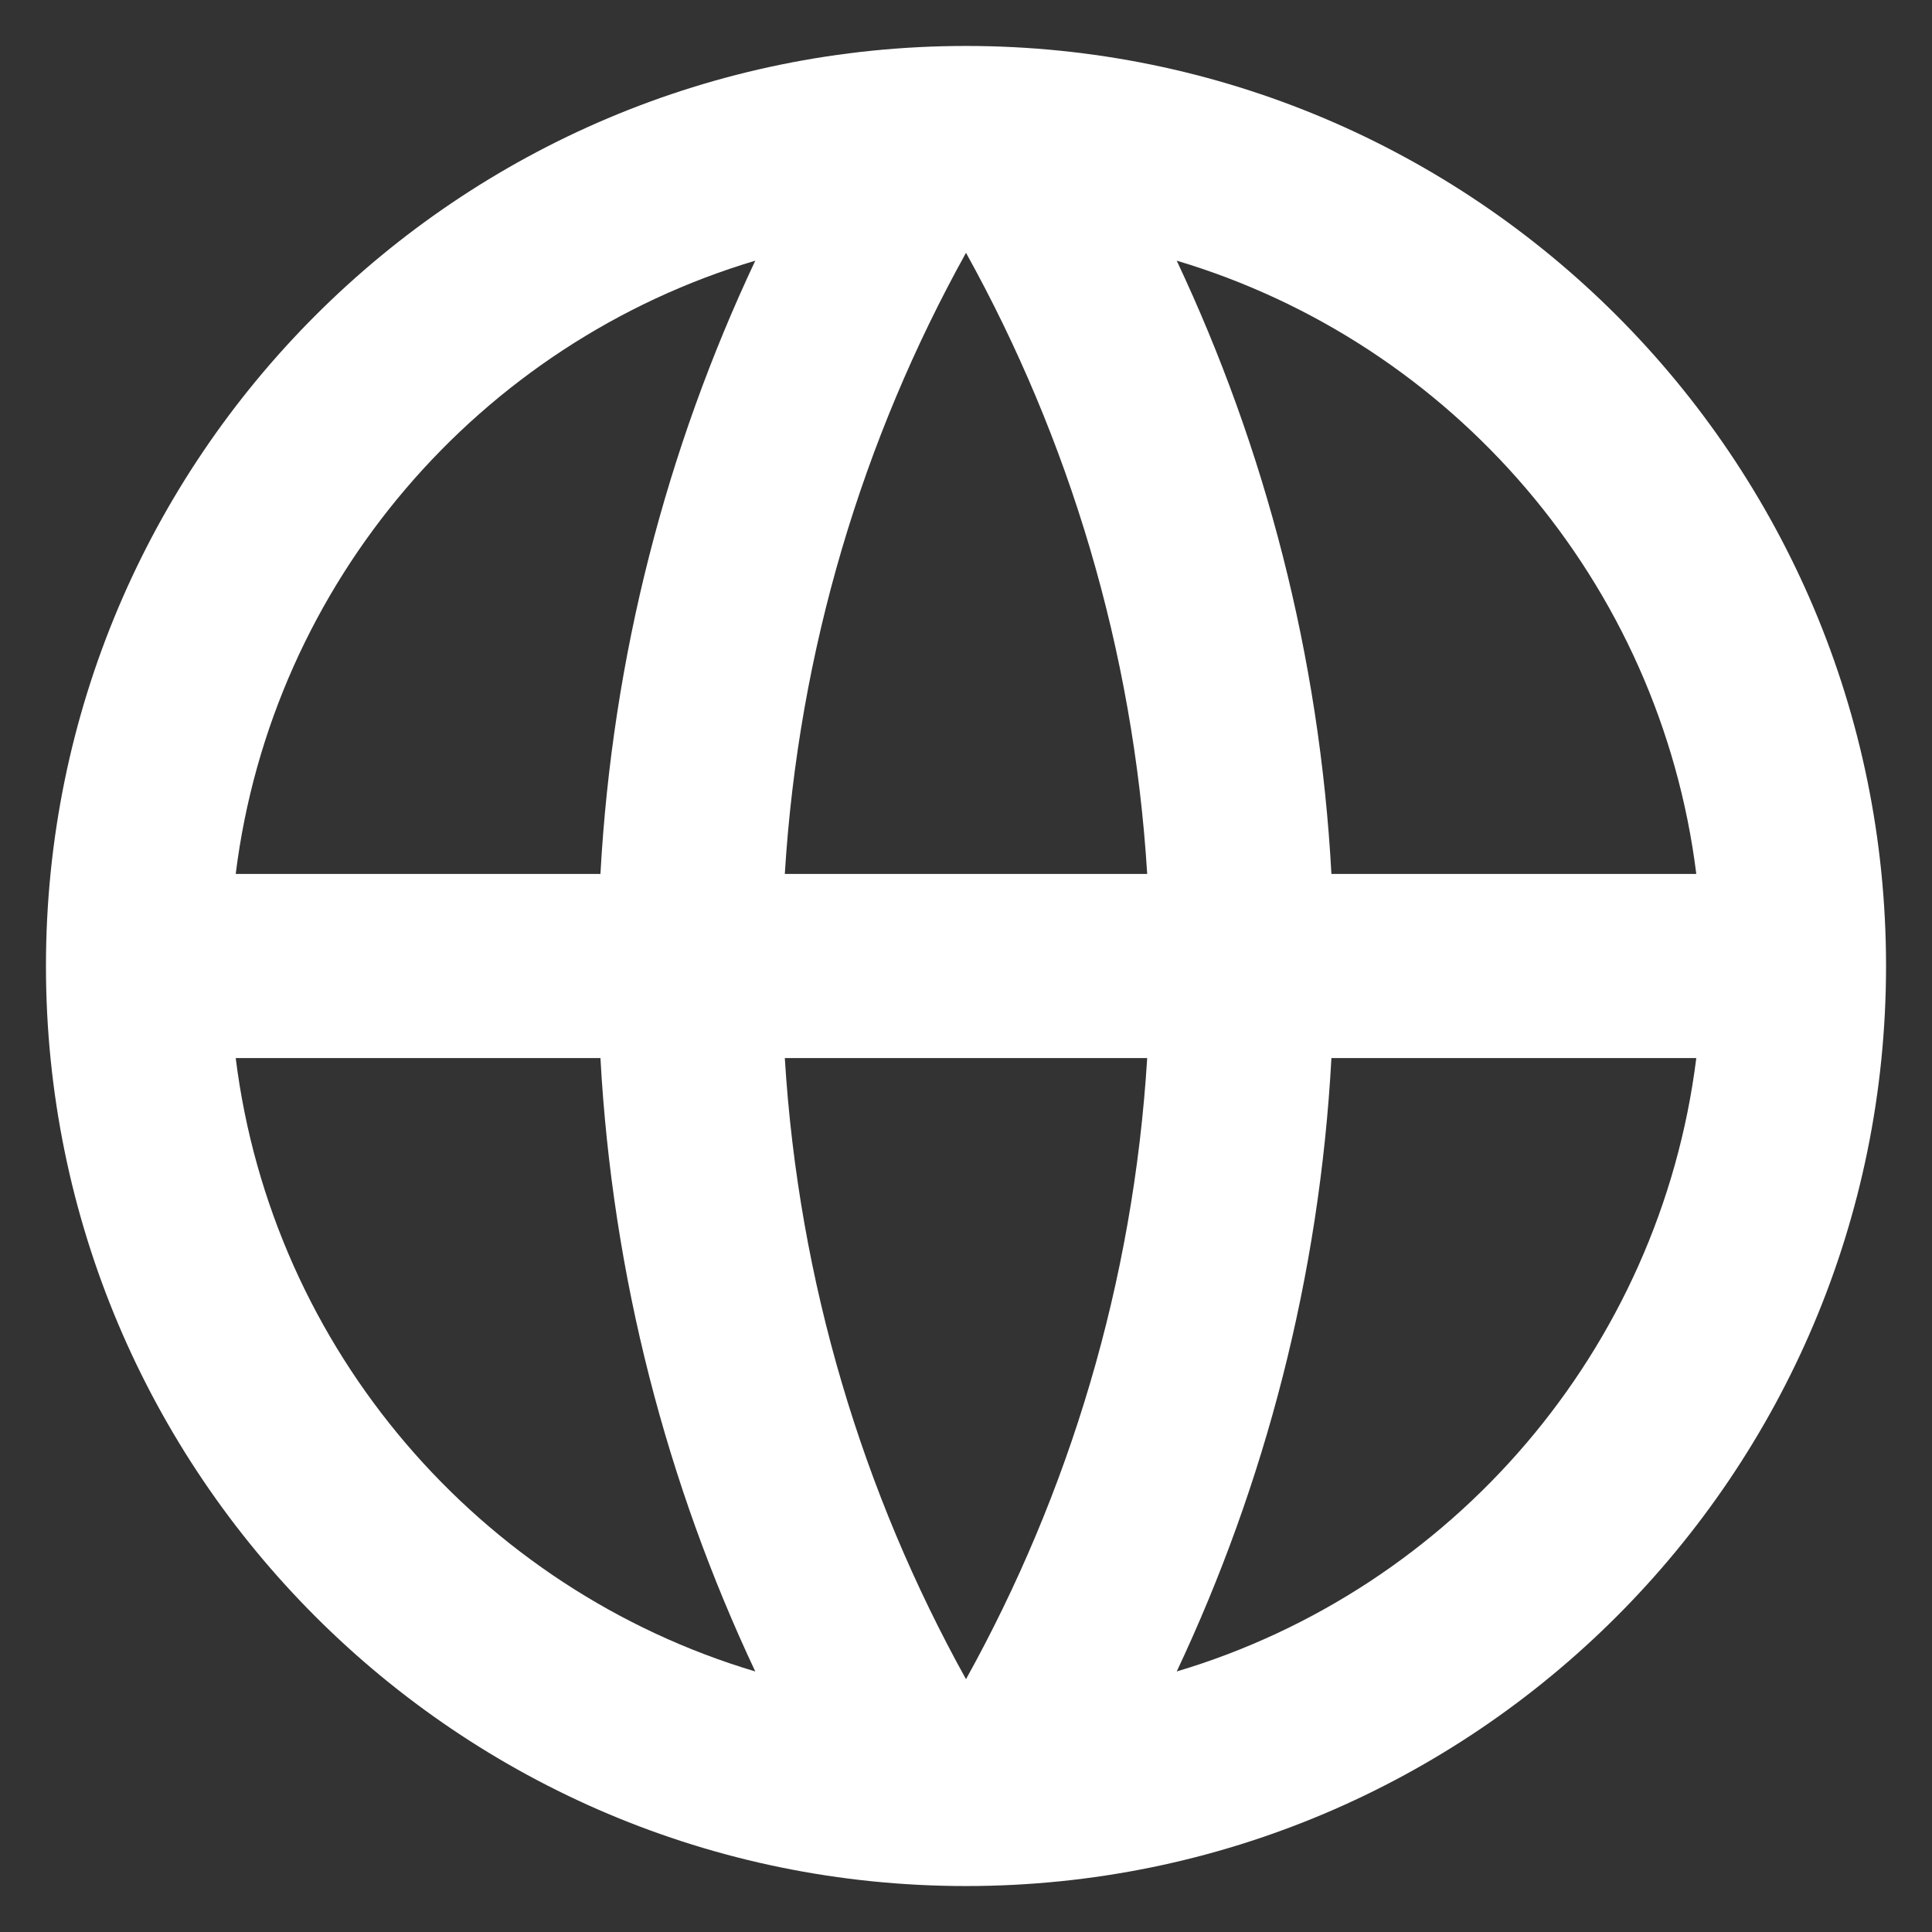 <svg width="14" height="14" viewBox="0 0 14 14" fill="none" xmlns="http://www.w3.org/2000/svg">
<rect x="0" y="0" width="14" height="14" fill="#333333" stroke="none"/>
<path d="M7 13.667C3.318 13.667 0.333 10.682 0.333 7C0.333 3.318 3.318 0.333 7 0.333C10.682 0.333 13.667 3.318 13.667 7C13.667 10.682 10.682 13.667 7 13.667ZM5.473 12.112C4.832 10.751 4.438 9.25 4.351 7.667H1.708C1.972 9.784 3.478 11.517 5.473 12.112ZM5.687 7.667C5.787 9.293 6.252 10.82 7 12.168C7.748 10.82 8.213 9.293 8.313 7.667H5.687ZM12.292 7.667H9.648C9.562 9.25 9.168 10.751 8.527 12.112C10.522 11.517 12.028 9.784 12.292 7.667ZM1.708 6.333H4.351C4.438 4.751 4.832 3.25 5.473 1.889C3.478 2.484 1.972 4.216 1.708 6.333ZM5.687 6.333H8.313C8.213 4.708 7.748 3.18 7 1.832C6.252 3.18 5.787 4.708 5.687 6.333ZM8.527 1.889C9.168 3.25 9.562 4.751 9.648 6.333H12.292C12.028 4.216 10.522 2.484 8.527 1.889Z" fill="white"/>
</svg>
